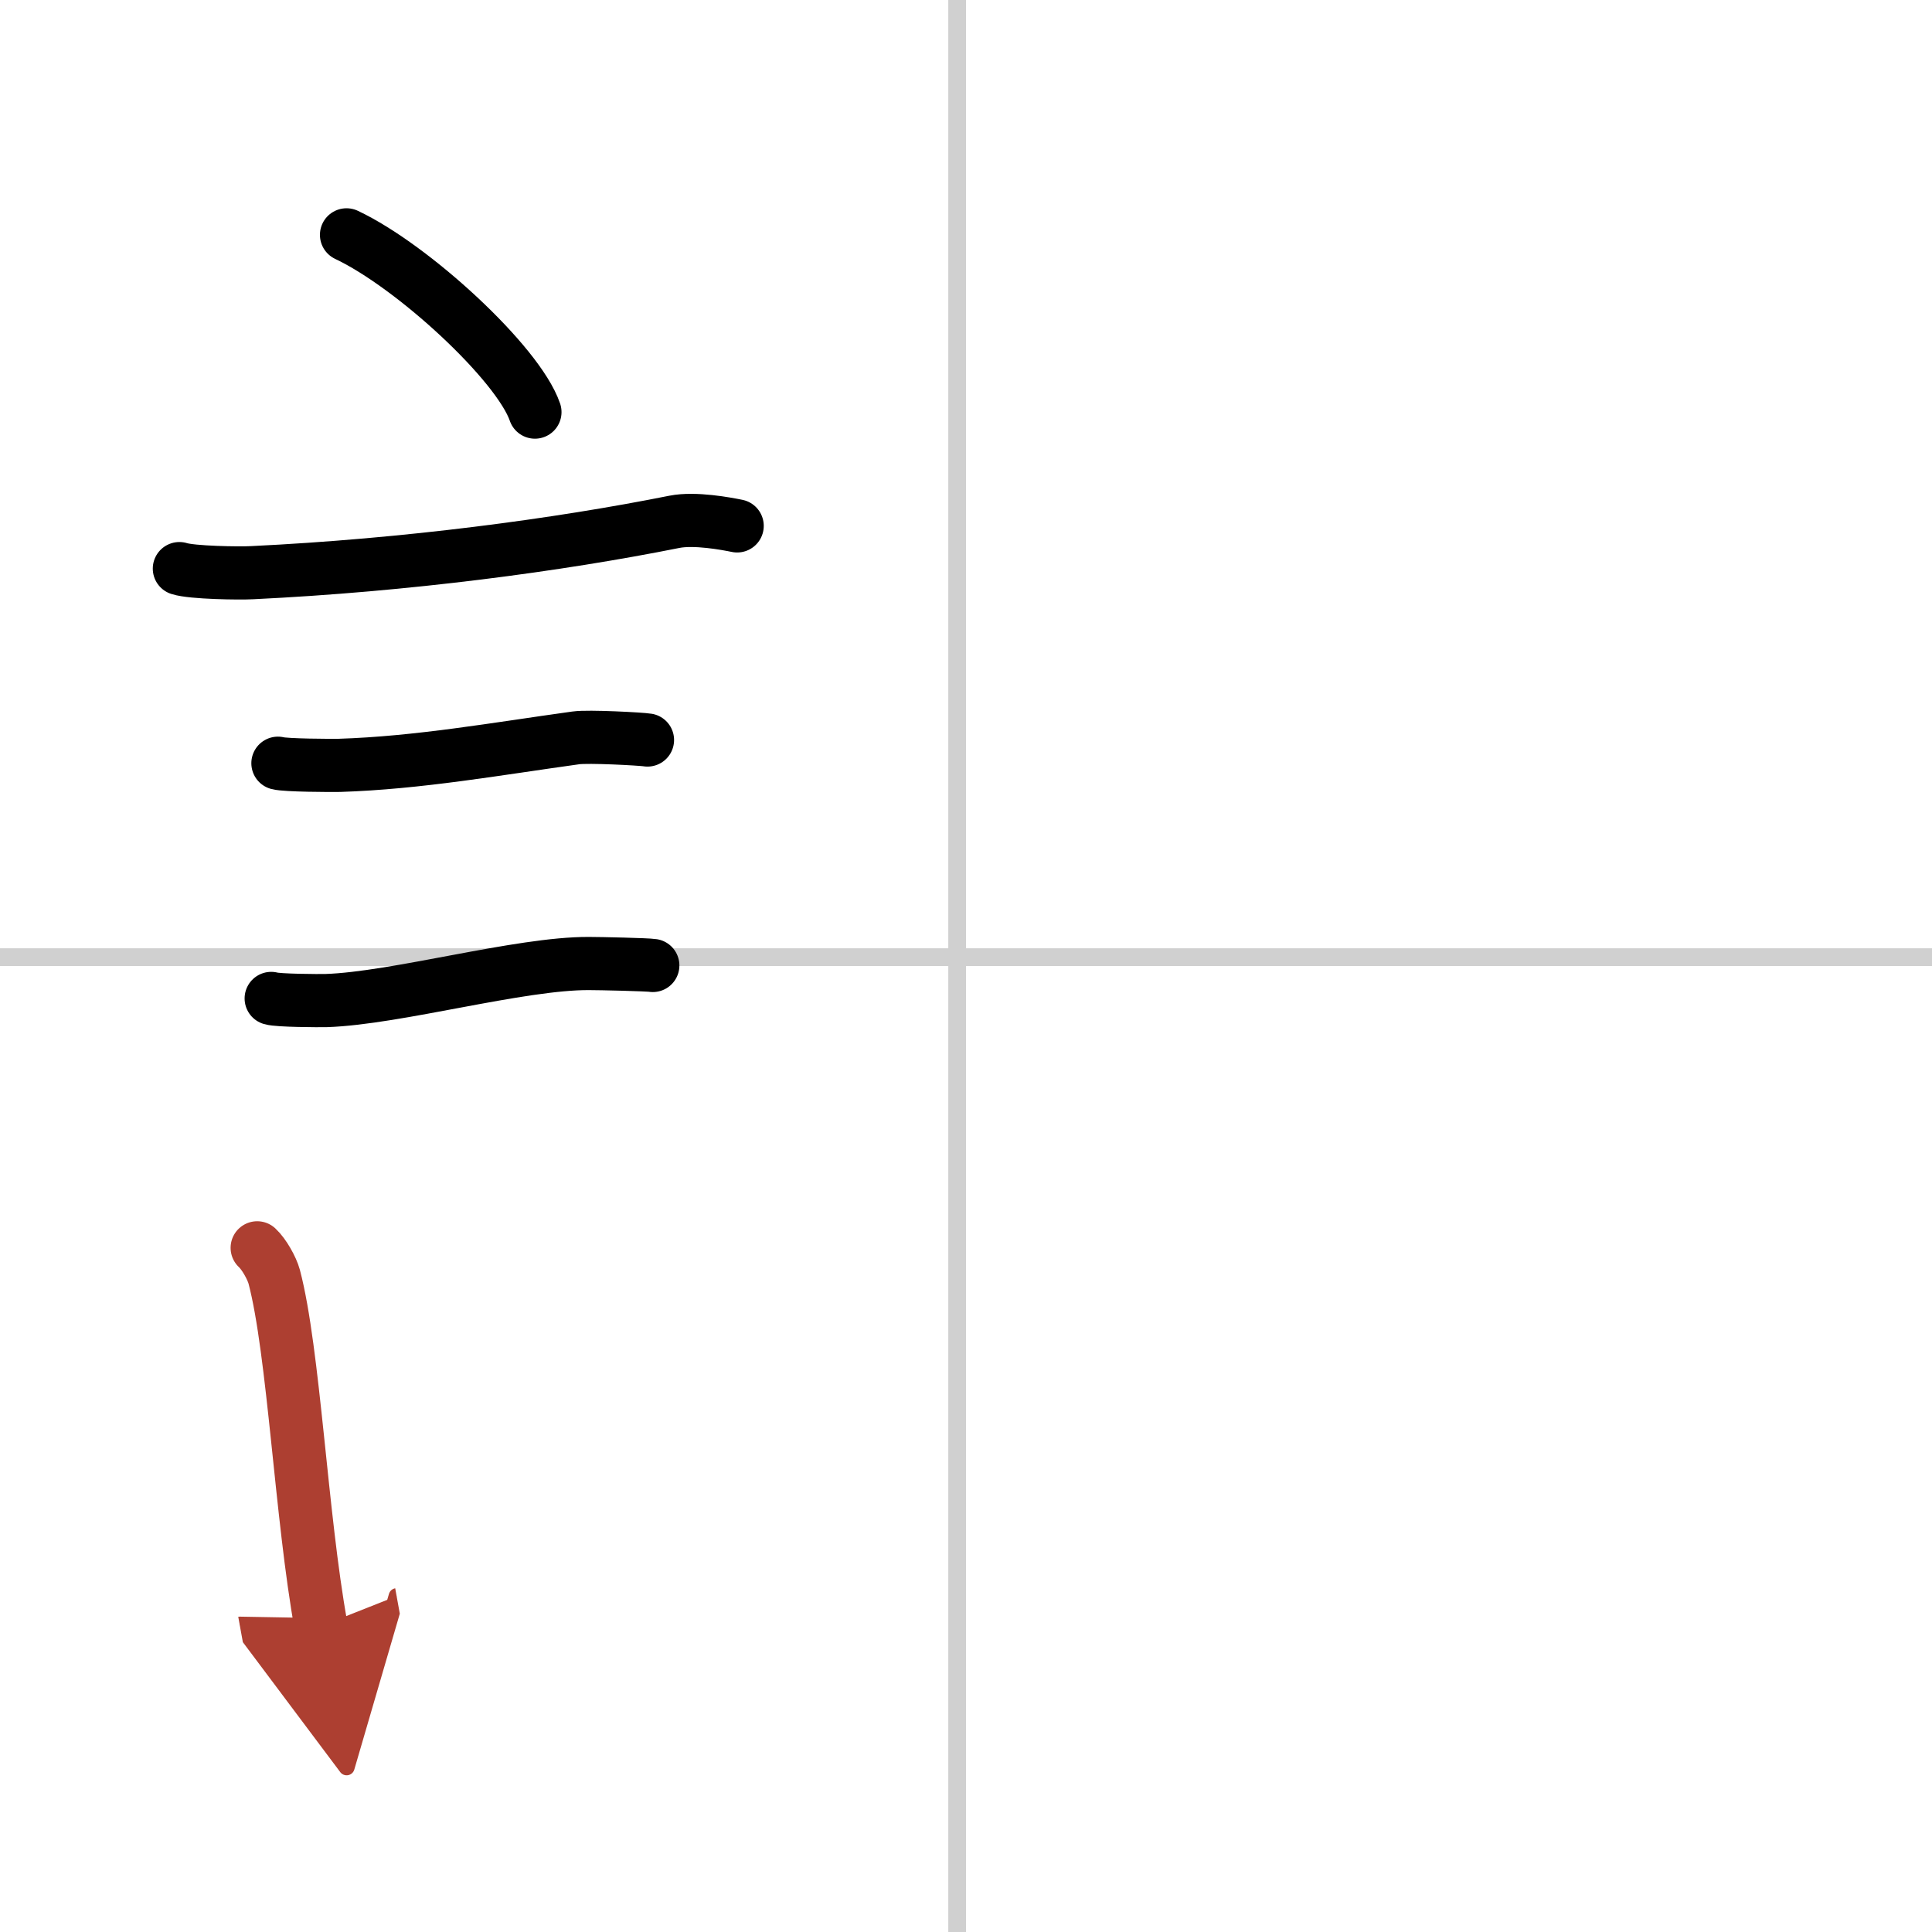 <svg width="400" height="400" viewBox="0 0 109 109" xmlns="http://www.w3.org/2000/svg"><defs><marker id="a" markerWidth="4" orient="auto" refX="1" refY="5" viewBox="0 0 10 10"><polyline points="0 0 10 5 0 10 1 5" fill="#ad3f31" stroke="#ad3f31"/></marker></defs><g fill="none" stroke="#000" stroke-linecap="round" stroke-linejoin="round" stroke-width="3"><rect width="100%" height="100%" fill="#fff" stroke="#fff"/><line x1="54" x2="54" y2="109" stroke="#d0d0d0" stroke-width="1"/><line x2="109" y1="54" y2="54" stroke="#d0d0d0" stroke-width="1"/><path d="m19.55 13.25c3.75 1.77 9.69 7.25 10.63 10"/><path d="m10.12 32.08c0.71 0.23 3.4 0.27 4.1 0.23 8.73-0.42 17.28-1.56 23.83-2.87 1.16-0.23 2.95 0.11 3.54 0.23"/><path d="m15.68 43.06c0.43 0.12 3.04 0.13 3.47 0.12 4.44-0.14 8.86-0.93 13.34-1.55 0.7-0.1 3.68 0.06 4.04 0.12"/><path d="m15.3 56.33c0.38 0.12 2.71 0.13 3.1 0.12 3.97-0.13 10.93-2.11 14.83-2.09 0.63 0 3.29 0.06 3.6 0.11"/><path d="m14.51 70.4c0.39 0.36 0.83 1.15 0.96 1.63 1.11 4.21 1.52 13.54 2.64 19.71" marker-end="url(#a)" stroke="#ad3f31"/></g></svg>

